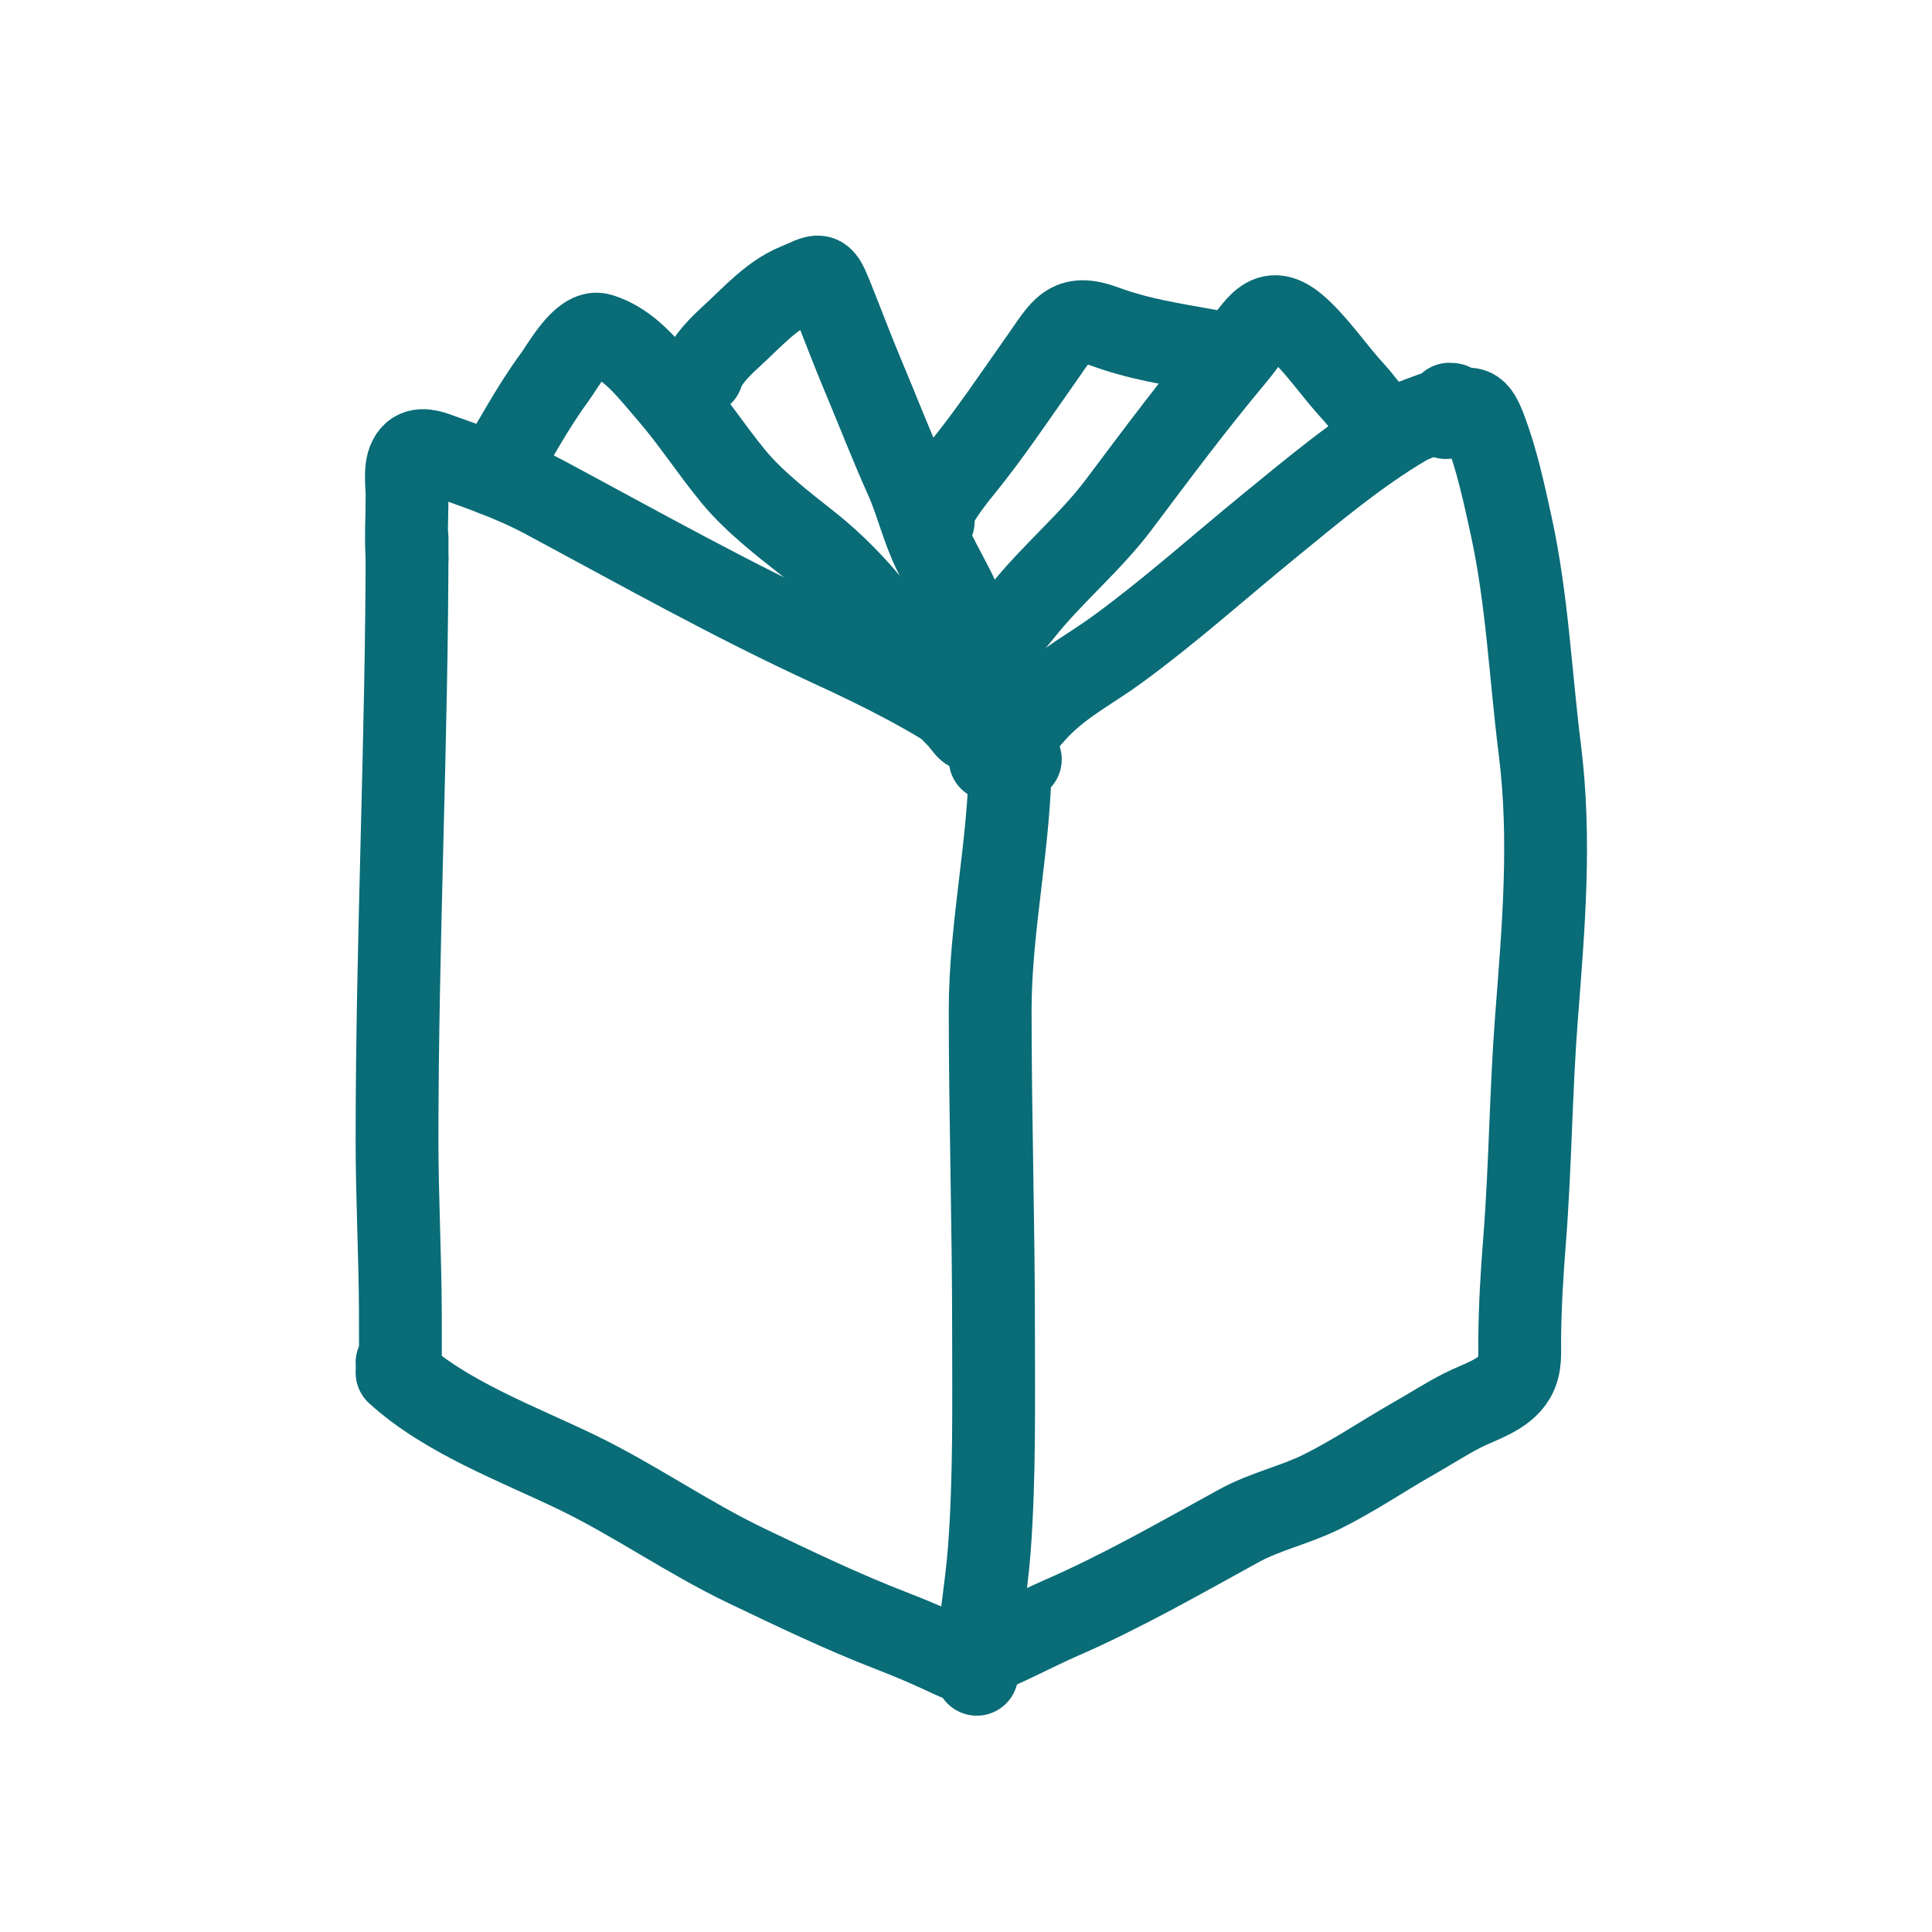 <svg width="70" height="70" viewBox="0 0 70 70" fill="none" xmlns="http://www.w3.org/2000/svg">
<path d="M14.749 19.501C14.749 26.781 14.385 34.037 14.385 41.316C14.385 43.382 14.497 45.443 14.506 47.509C14.51 48.248 14.506 48.988 14.506 49.728C14.506 49.797 14.413 49.456 14.385 49.37" stroke="#096C77" stroke-width="3" stroke-linecap="round"/>
<path d="M14.385 49.735C16.159 51.348 18.73 52.298 20.861 53.323C22.992 54.349 24.917 55.716 27.053 56.737C28.773 57.558 30.516 58.398 32.294 59.084C33.052 59.376 33.787 59.695 34.52 60.042C34.872 60.209 35.162 60.236 35.391 60.541" stroke="#096C77" stroke-width="3" stroke-linecap="round"/>
<path d="M35.391 60.663C35.432 59.13 35.738 57.618 35.849 56.089C36.04 53.472 35.998 50.846 35.998 48.224C35.998 44.349 35.876 40.474 35.876 36.601C35.876 33.534 36.605 30.471 36.605 27.393" stroke="#096C77" stroke-width="3" stroke-linecap="round"/>
<path d="M36.969 27.514C36.397 27.212 35.999 26.717 35.478 26.347C33.868 25.203 31.917 24.23 30.122 23.406C26.581 21.781 23.194 19.875 19.754 18.03C18.497 17.356 17.23 16.945 15.909 16.465C15.626 16.362 15.2 16.203 14.944 16.478C14.617 16.831 14.749 17.514 14.749 17.949C14.749 18.716 14.698 19.466 14.749 20.229" stroke="#096C77" stroke-width="3" stroke-linecap="round"/>
<path d="M35.877 27.515C36.6 26.958 37.138 26.115 37.8 25.477C38.615 24.691 39.57 24.196 40.477 23.535C42.371 22.154 44.134 20.571 45.948 19.089C47.516 17.809 49.177 16.408 50.926 15.379C51.428 15.084 53.094 14.644 52.512 14.644" stroke="#096C77" stroke-width="3" stroke-linecap="round"/>
<path d="M35.27 60.055C36.363 59.665 37.401 59.077 38.467 58.612C40.697 57.639 42.77 56.443 44.895 55.279C45.847 54.759 46.916 54.531 47.884 54.052C49.063 53.468 50.103 52.752 51.236 52.109C51.827 51.774 52.389 51.407 52.997 51.097C53.619 50.781 54.495 50.547 54.866 49.903C55.112 49.474 55.057 49.01 55.061 48.534C55.071 47.344 55.143 46.145 55.237 44.959C55.449 42.271 55.462 39.583 55.668 36.898C55.921 33.611 56.203 30.434 55.79 27.15C55.447 24.424 55.338 21.736 54.751 19.042C54.509 17.934 54.244 16.709 53.847 15.642C53.507 14.728 53.341 14.611 52.39 15.13" stroke="#096C77" stroke-width="3" stroke-linecap="round"/>
<path d="M17.906 17.194C18.638 16.02 19.275 14.778 20.099 13.666C20.369 13.3 21.105 11.942 21.724 12.121C22.804 12.433 23.533 13.432 24.234 14.239C25.075 15.208 25.766 16.288 26.581 17.275C27.316 18.164 28.353 18.97 29.259 19.683C30.674 20.797 31.833 22.168 32.814 23.669C33.356 24.498 33.964 25.237 34.662 25.936C35.062 26.336 35.179 26.782 35.27 26.057" stroke="#096C77" stroke-width="3" stroke-linecap="round"/>
<path d="M35.148 25.207C35.177 24.051 36.351 23.023 37.024 22.172C38.102 20.808 39.504 19.659 40.538 18.28C41.912 16.448 43.258 14.645 44.727 12.89C45.614 11.831 45.918 10.805 47.169 12.027C47.862 12.703 48.395 13.507 49.051 14.212C49.419 14.607 49.79 15.265 50.326 15.372" stroke="#096C77" stroke-width="3" stroke-linecap="round"/>
<path d="M25.434 13.551C25.595 13.026 26.146 12.509 26.54 12.148C27.248 11.499 27.947 10.702 28.847 10.327C29.723 9.961 29.743 9.792 30.122 10.731C30.526 11.733 30.902 12.745 31.323 13.74C31.823 14.926 32.284 16.128 32.813 17.302C33.209 18.179 33.417 19.125 33.839 19.986C34.403 21.141 35.269 22.433 35.269 23.75" stroke="#096C77" stroke-width="3" stroke-linecap="round"/>
<path d="M43.769 12.701C42.446 12.46 41.288 12.296 40.005 11.824C38.702 11.345 38.494 11.925 37.725 13.011C36.775 14.353 35.851 15.747 34.811 17.018C34.562 17.323 33.529 18.61 33.813 18.894" stroke="#096C77" stroke-width="3" stroke-linecap="round"/>
</svg>

